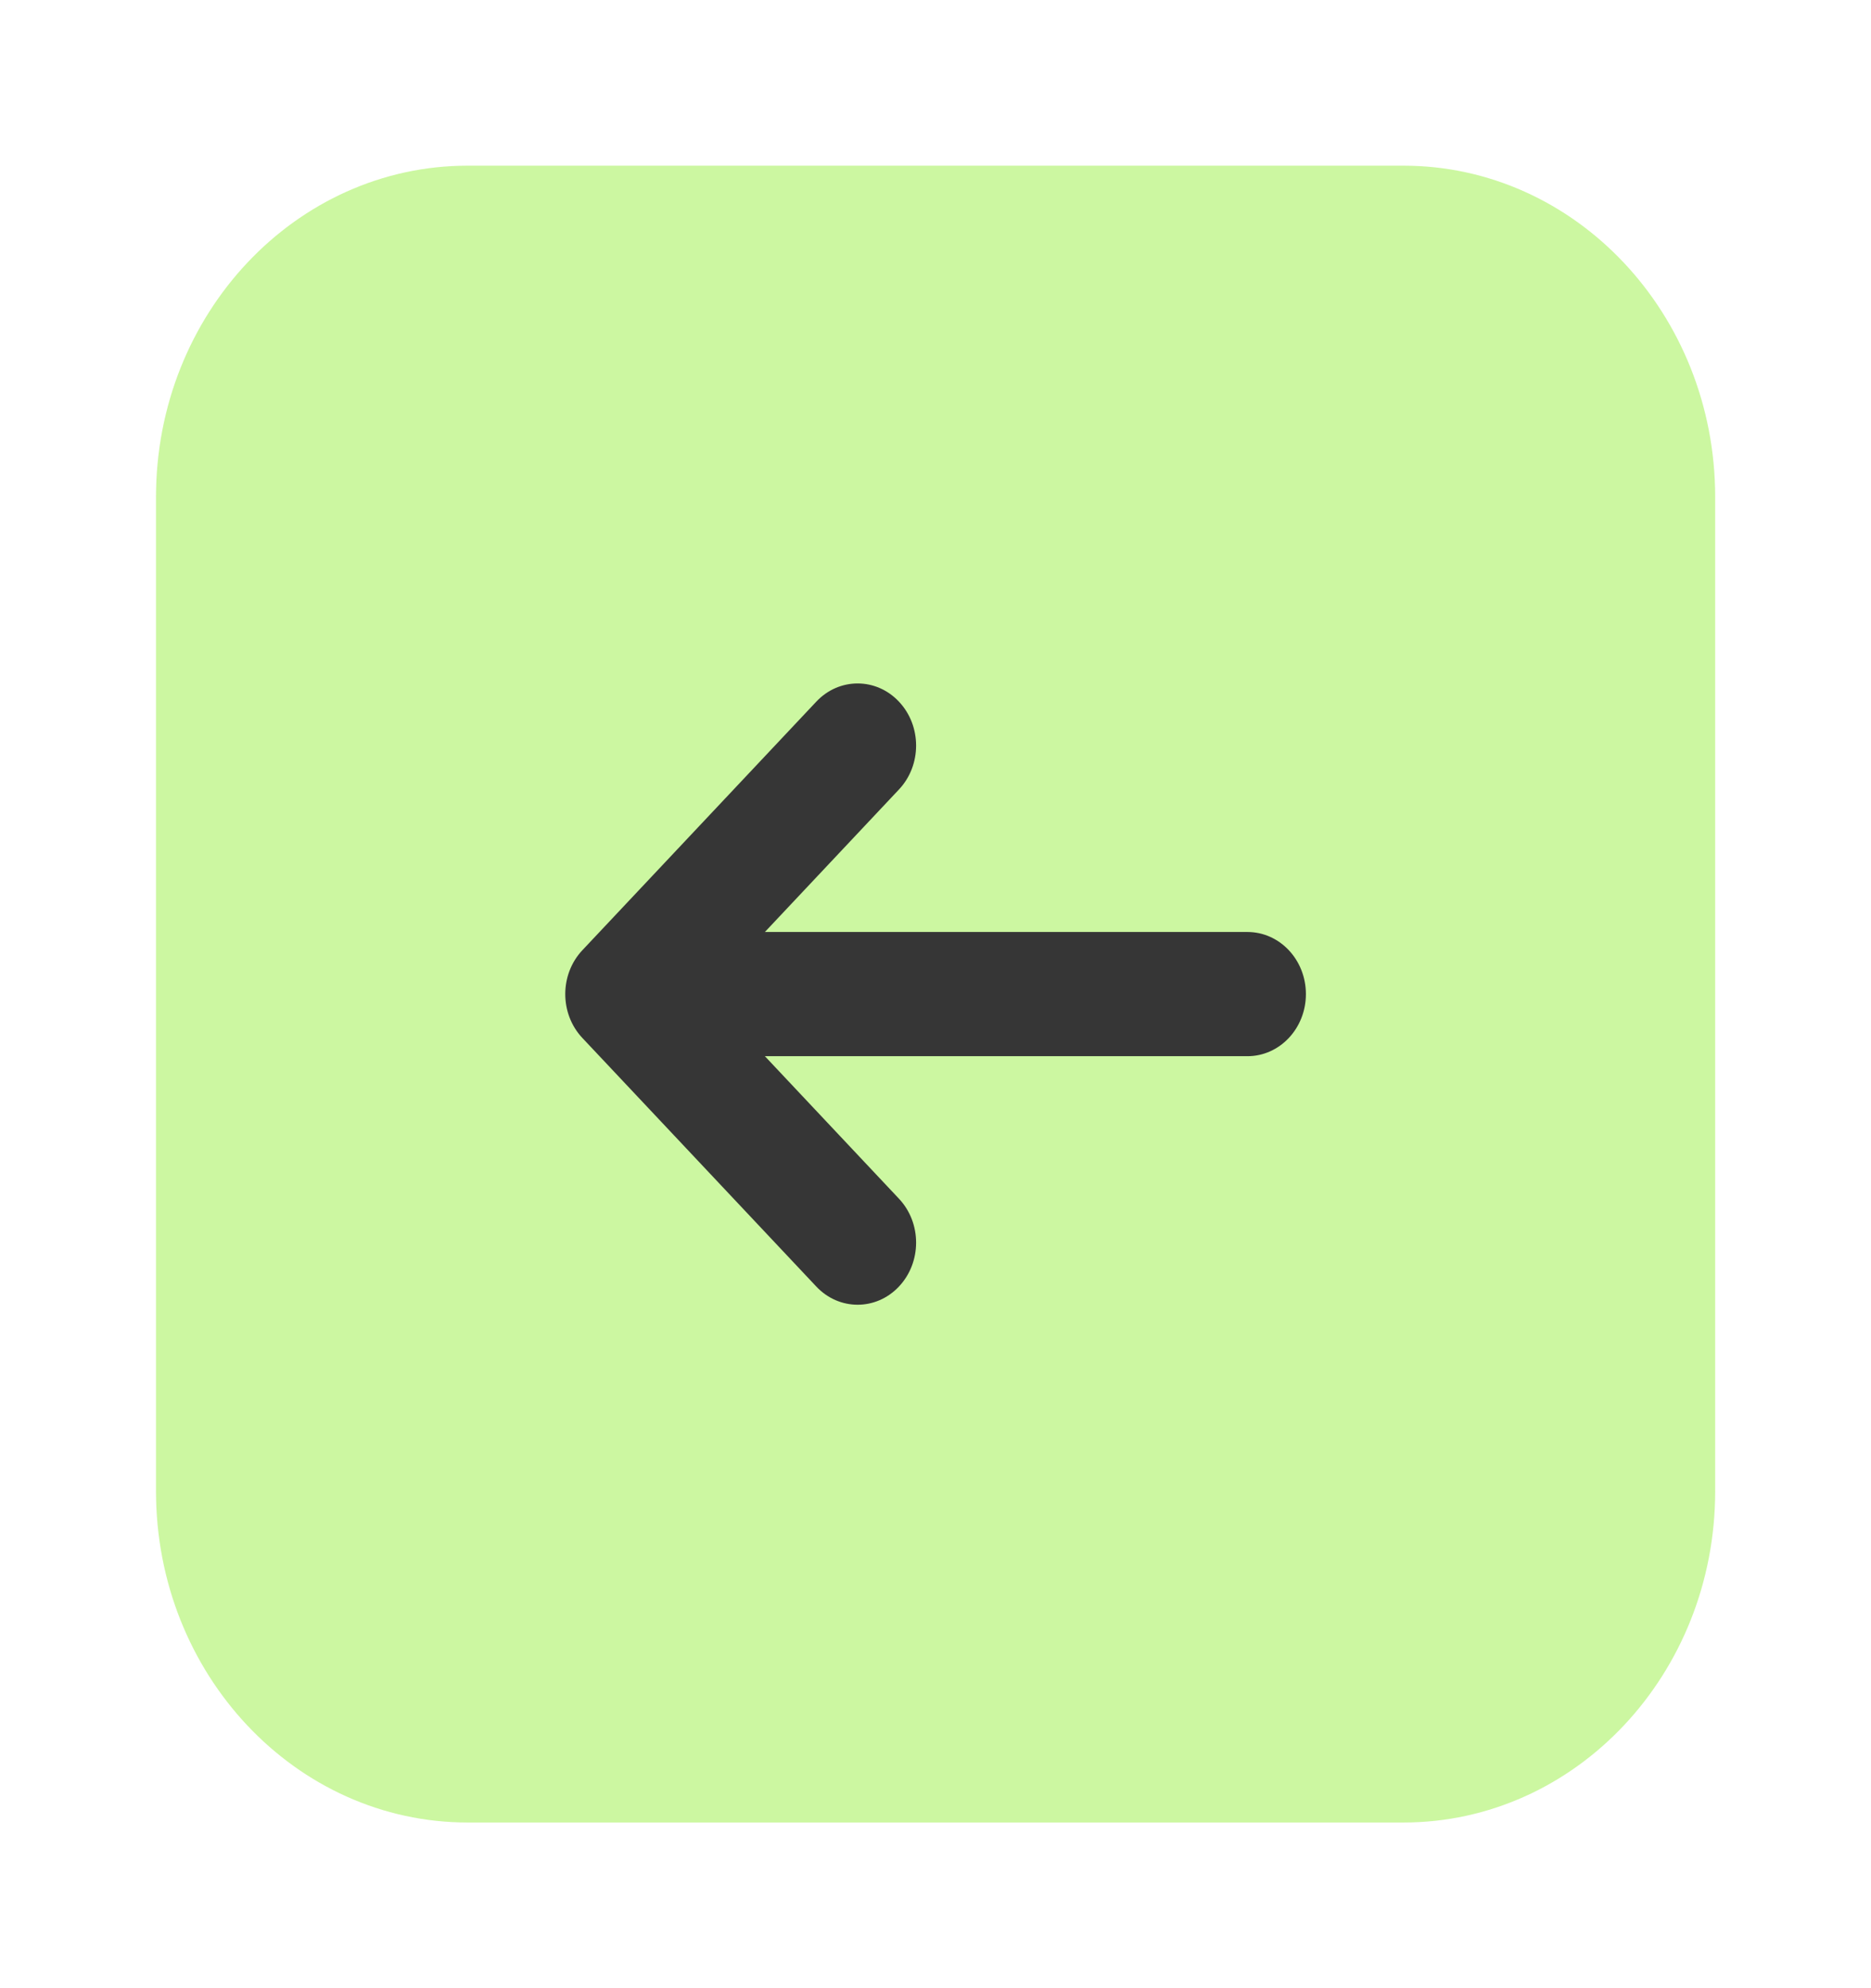 <?xml version="1.0" encoding="UTF-8"?> <svg xmlns="http://www.w3.org/2000/svg" width="32" height="34" viewBox="0 0 32 34" fill="none"><path opacity="0.4" d="M24.001 2.833H8.001C5.056 2.833 2.668 5.37 2.668 8.5V25.5C2.668 28.63 5.056 31.167 8.001 31.167H24.001C26.947 31.167 29.335 28.63 29.335 25.5V8.5C29.335 5.37 26.947 2.833 24.001 2.833Z" fill="#81EC15"></path><path fill-rule="evenodd" clip-rule="evenodd" d="M9.961 17.751C9.57 17.336 9.57 16.664 9.961 16.249L13.961 11.999C14.351 11.584 14.985 11.584 15.375 11.999C15.766 12.414 15.766 13.086 15.375 13.501L13.082 15.938L21.335 15.938C21.887 15.938 22.335 16.413 22.335 17C22.335 17.587 21.887 18.062 21.335 18.062L13.082 18.062L15.375 20.499C15.766 20.914 15.766 21.586 15.375 22.001C14.985 22.416 14.351 22.416 13.961 22.001L9.961 17.751Z" fill="#363636"></path></svg> 